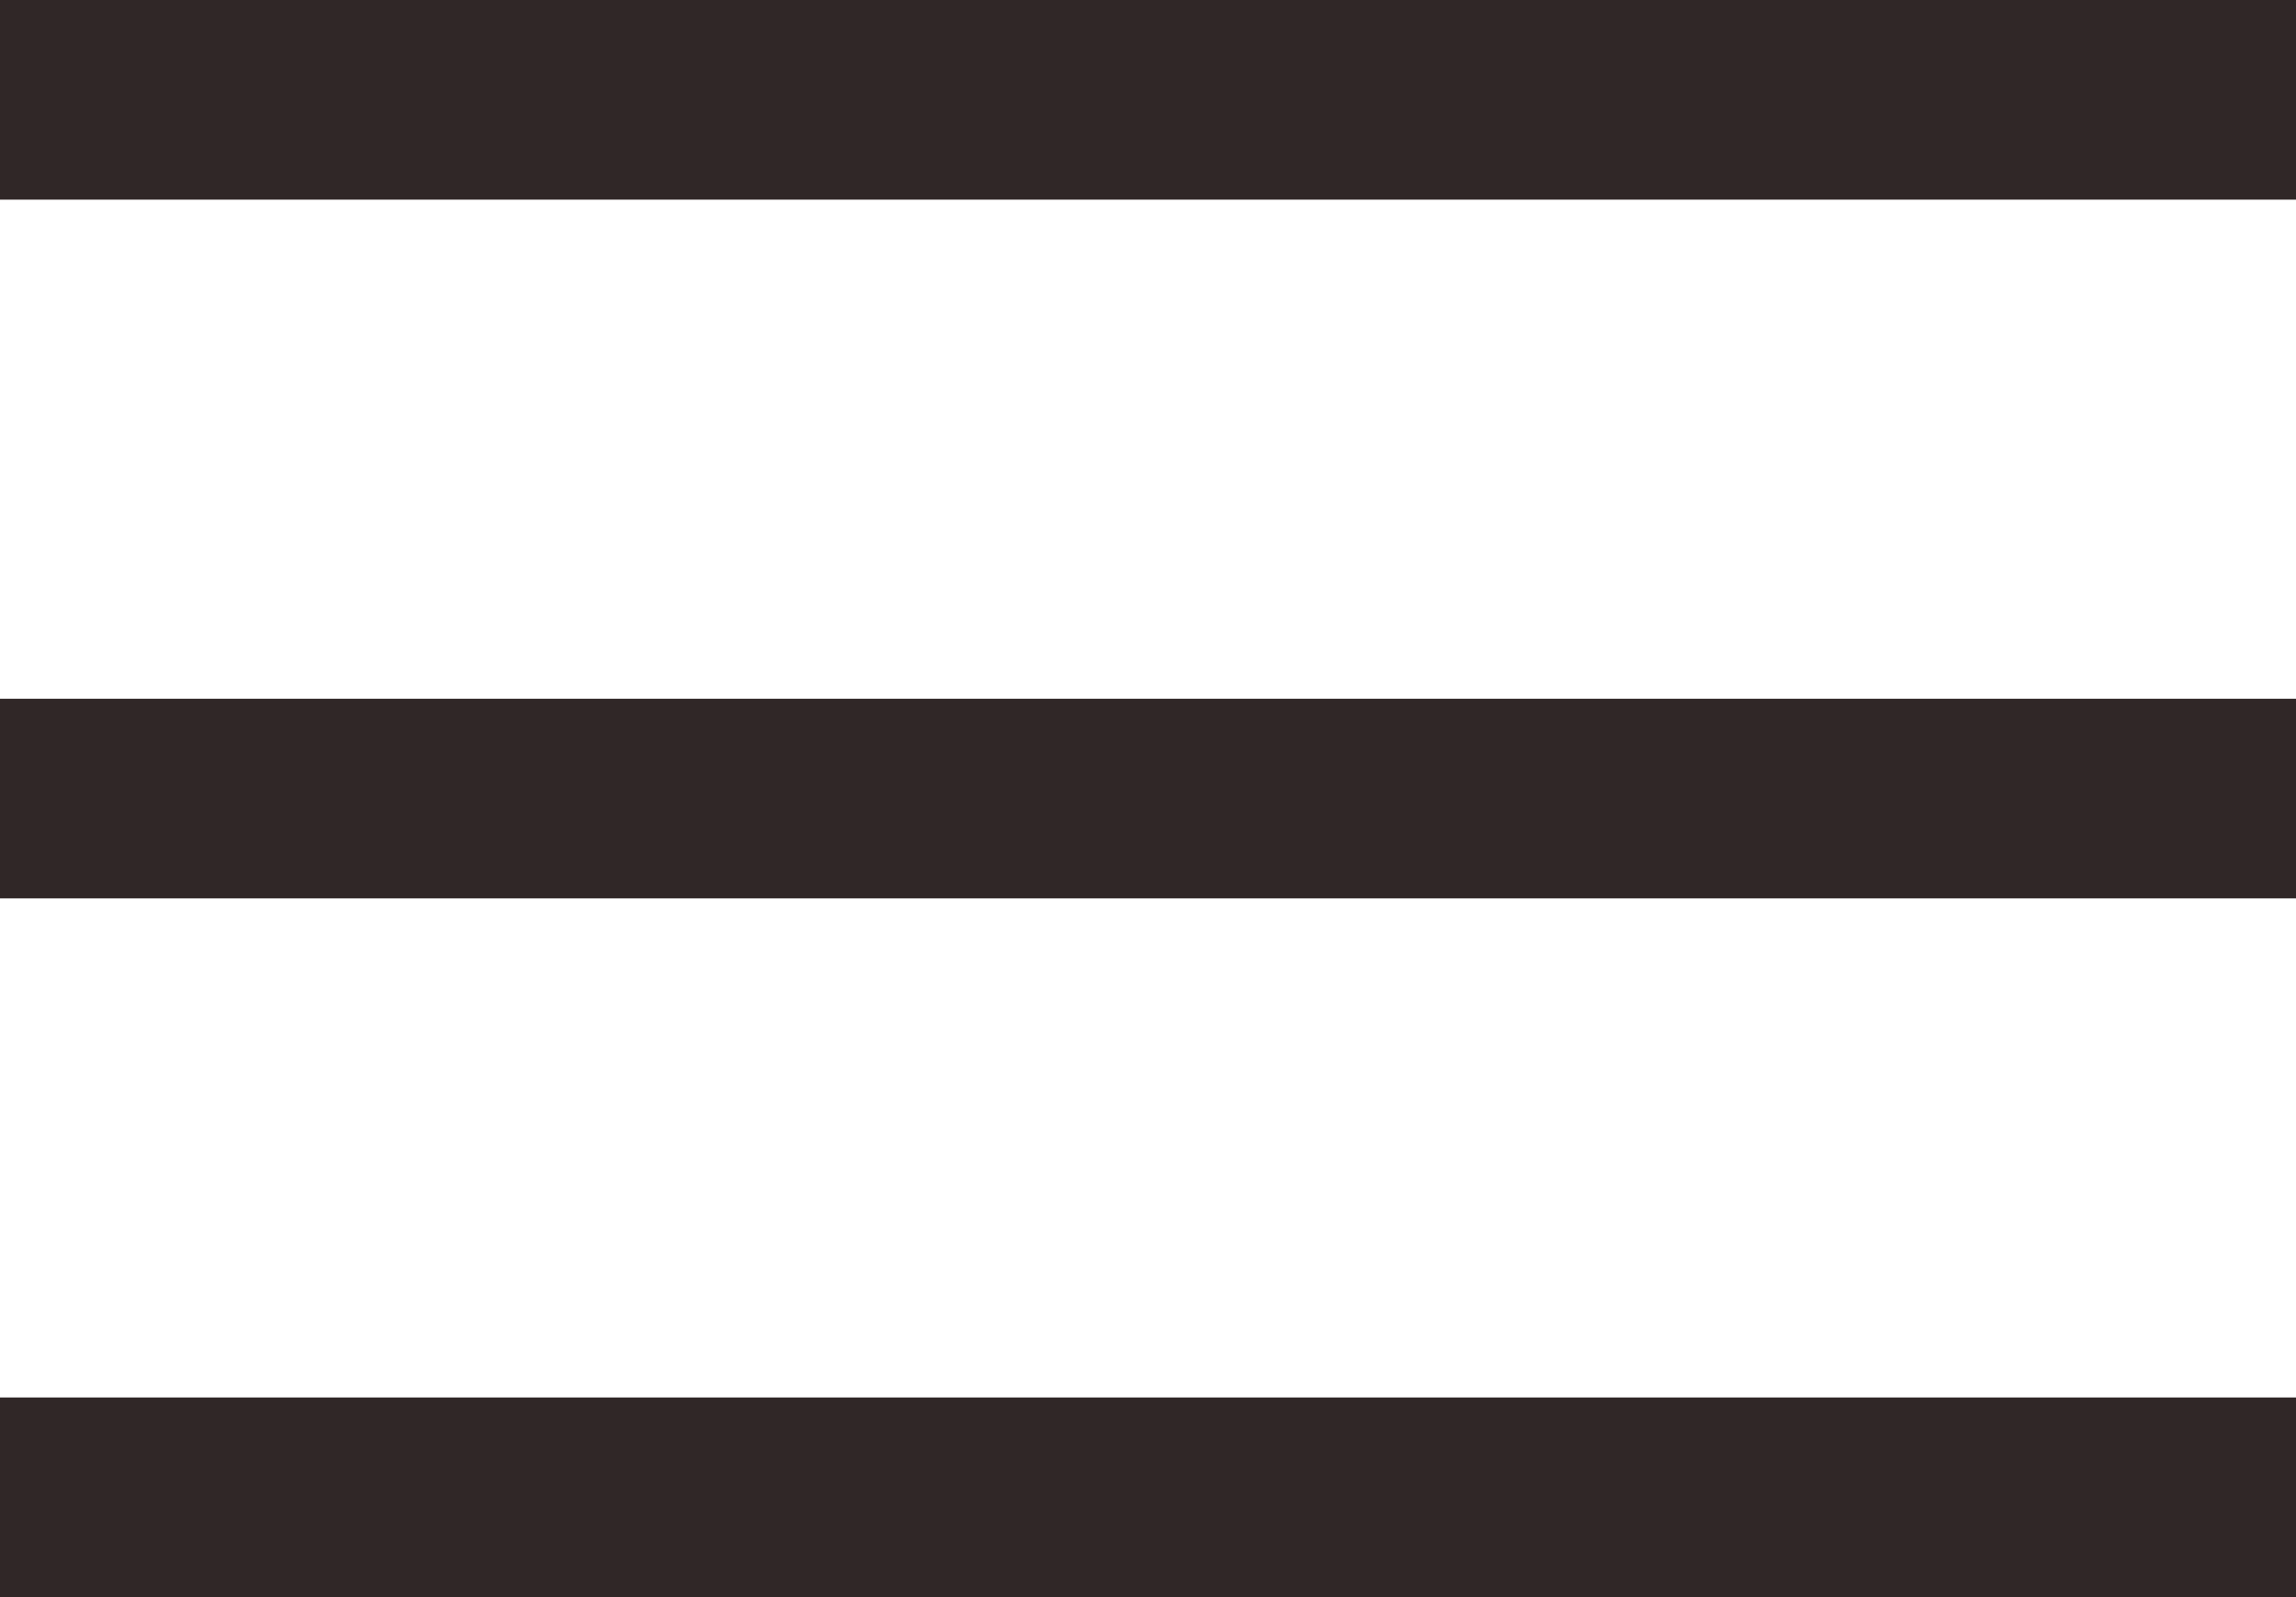 <?xml version="1.0" encoding="UTF-8"?> <svg xmlns="http://www.w3.org/2000/svg" width="23" height="16" viewBox="0 0 23 16" fill="none"> <line y1="1" x2="23" y2="1" stroke="#302727" stroke-width="2"></line> <line y1="8" x2="23" y2="8" stroke="#302727" stroke-width="2"></line> <line y1="15" x2="23" y2="15" stroke="#302727" stroke-width="2"></line> </svg> 